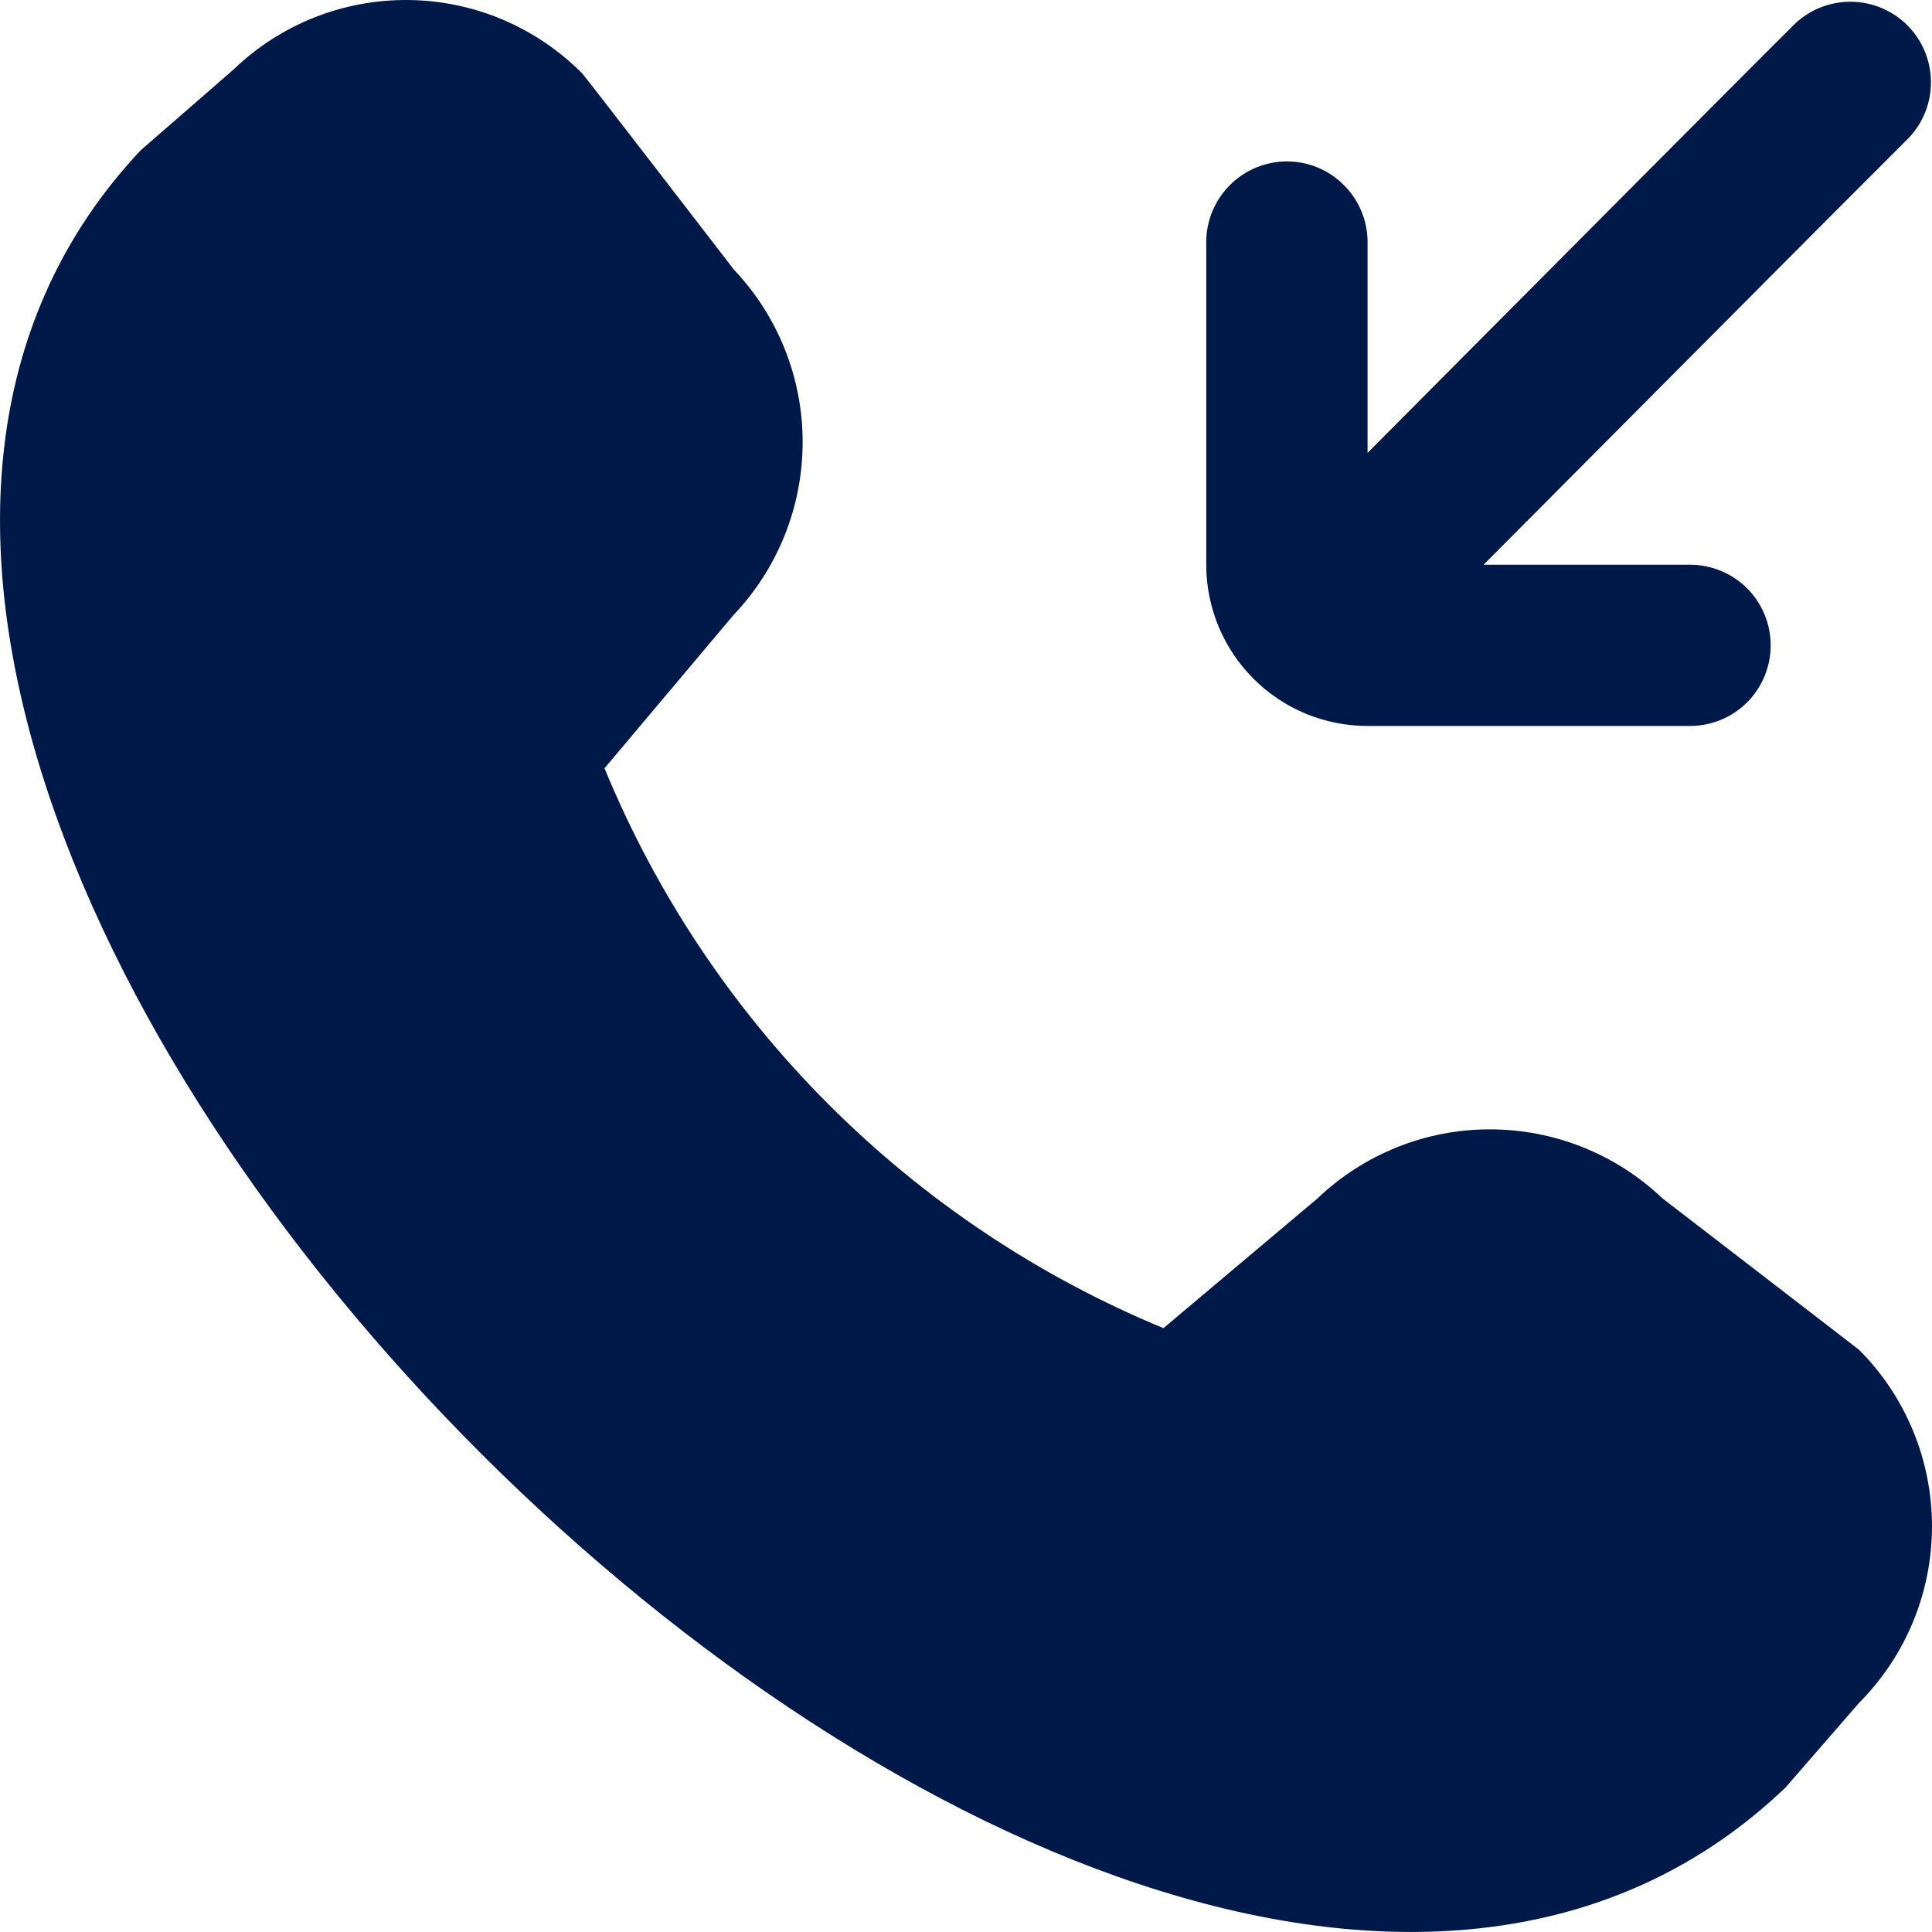 <svg width="20" height="20" viewBox="0 0 20 20" fill="none" xmlns="http://www.w3.org/2000/svg">
<path d="M12.487 5.846V2.506C12.487 2.285 12.575 2.072 12.732 1.916C12.888 1.759 13.101 1.671 13.322 1.671C13.543 1.671 13.756 1.759 13.912 1.916C14.069 2.072 14.157 2.285 14.157 2.506V4.688C14.683 4.16 18.08 0.742 18.575 0.252C18.732 0.1 18.943 0.016 19.162 0.018C19.381 0.02 19.59 0.107 19.745 0.262C19.9 0.417 19.987 0.626 19.989 0.845C19.991 1.064 19.907 1.275 19.755 1.432C19.261 1.922 15.88 5.322 15.358 5.846H17.495C17.717 5.846 17.929 5.934 18.086 6.09C18.242 6.247 18.33 6.459 18.33 6.681C18.33 6.902 18.242 7.114 18.086 7.271C17.929 7.427 17.717 7.515 17.495 7.515H14.157C13.714 7.515 13.289 7.34 12.976 7.026C12.663 6.713 12.487 6.289 12.487 5.846ZM17.208 12.404C16.726 11.945 16.085 11.69 15.42 11.691C14.755 11.691 14.116 11.949 13.635 12.409L12.044 13.749C10.745 13.212 9.566 12.423 8.573 11.428C7.58 10.434 6.793 9.253 6.258 7.953L7.593 6.367C8.052 5.885 8.308 5.245 8.309 4.58C8.31 3.915 8.056 3.275 7.598 2.792C7.598 2.792 6.053 0.785 6.027 0.76C5.55 0.28 4.905 0.007 4.229 0C3.553 -0.007 2.902 0.252 2.416 0.721L1.456 1.556C-4.987 8.41 11.639 25.048 18.484 18.504L19.245 17.628C19.729 17.142 20 16.485 20 15.8C20 15.116 19.729 14.458 19.245 13.973C19.218 13.951 17.208 12.404 17.208 12.404Z" fill="#011948"/>
</svg>
